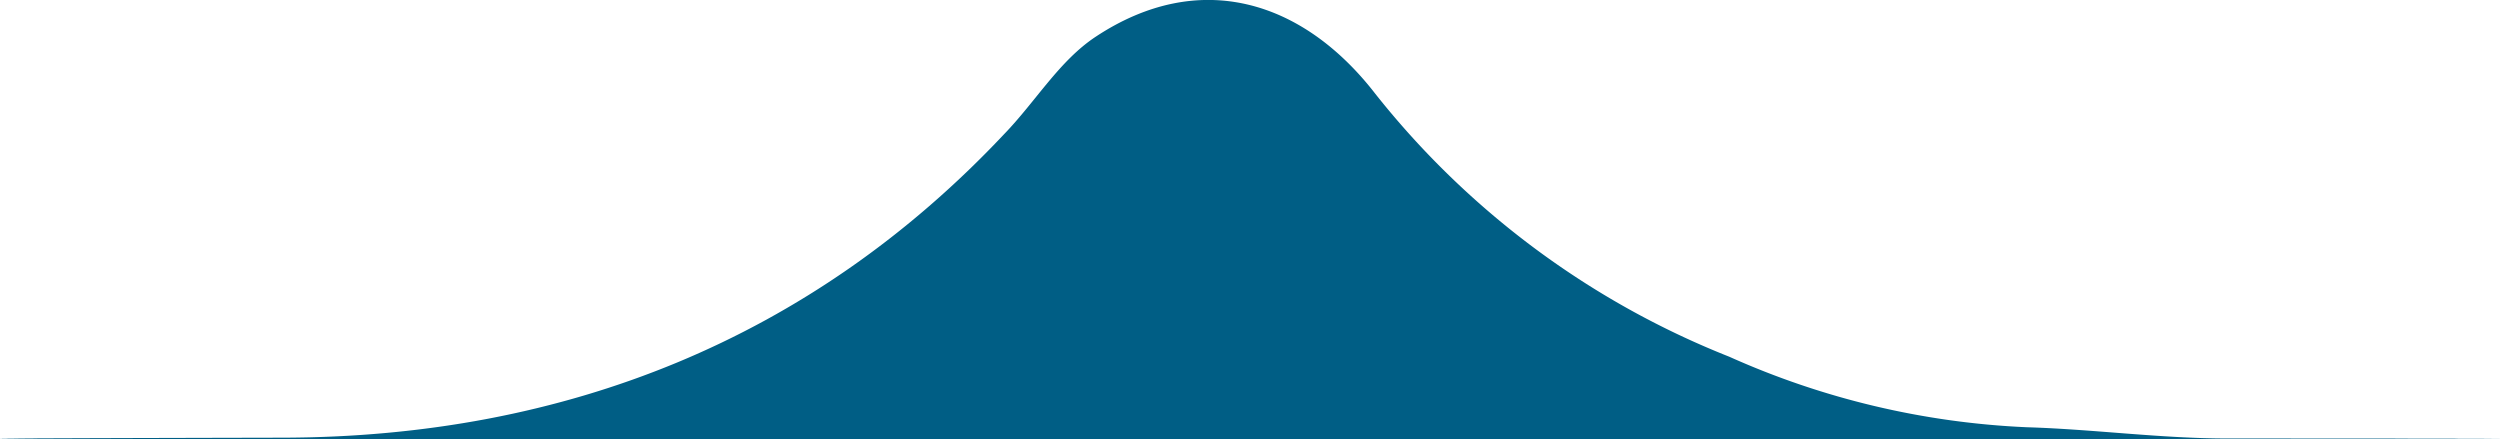 <svg xmlns="http://www.w3.org/2000/svg" viewBox="0 0 124.75 21.93"><defs><style>.cls-1{fill:#005e85;}</style></defs><g id="Layer_2" data-name="Layer 2"><g id="Layer_1-2" data-name="Layer 1"><path class="cls-1" d="M111.15,21.88c-3.34,0-6.68-.46-10-.56A40.59,40.59,0,0,1,86.29,17.8,42.51,42.51,0,0,1,68.62,4.67C65,0,59.84-1.58,54.68,1.83c-1.82,1.2-3,3.24-4.58,4.87C40.47,16.93,28.2,21.8,14.16,21.84-59.78,22,183.48,21.91,111.15,21.88Z"/></g></g></svg>